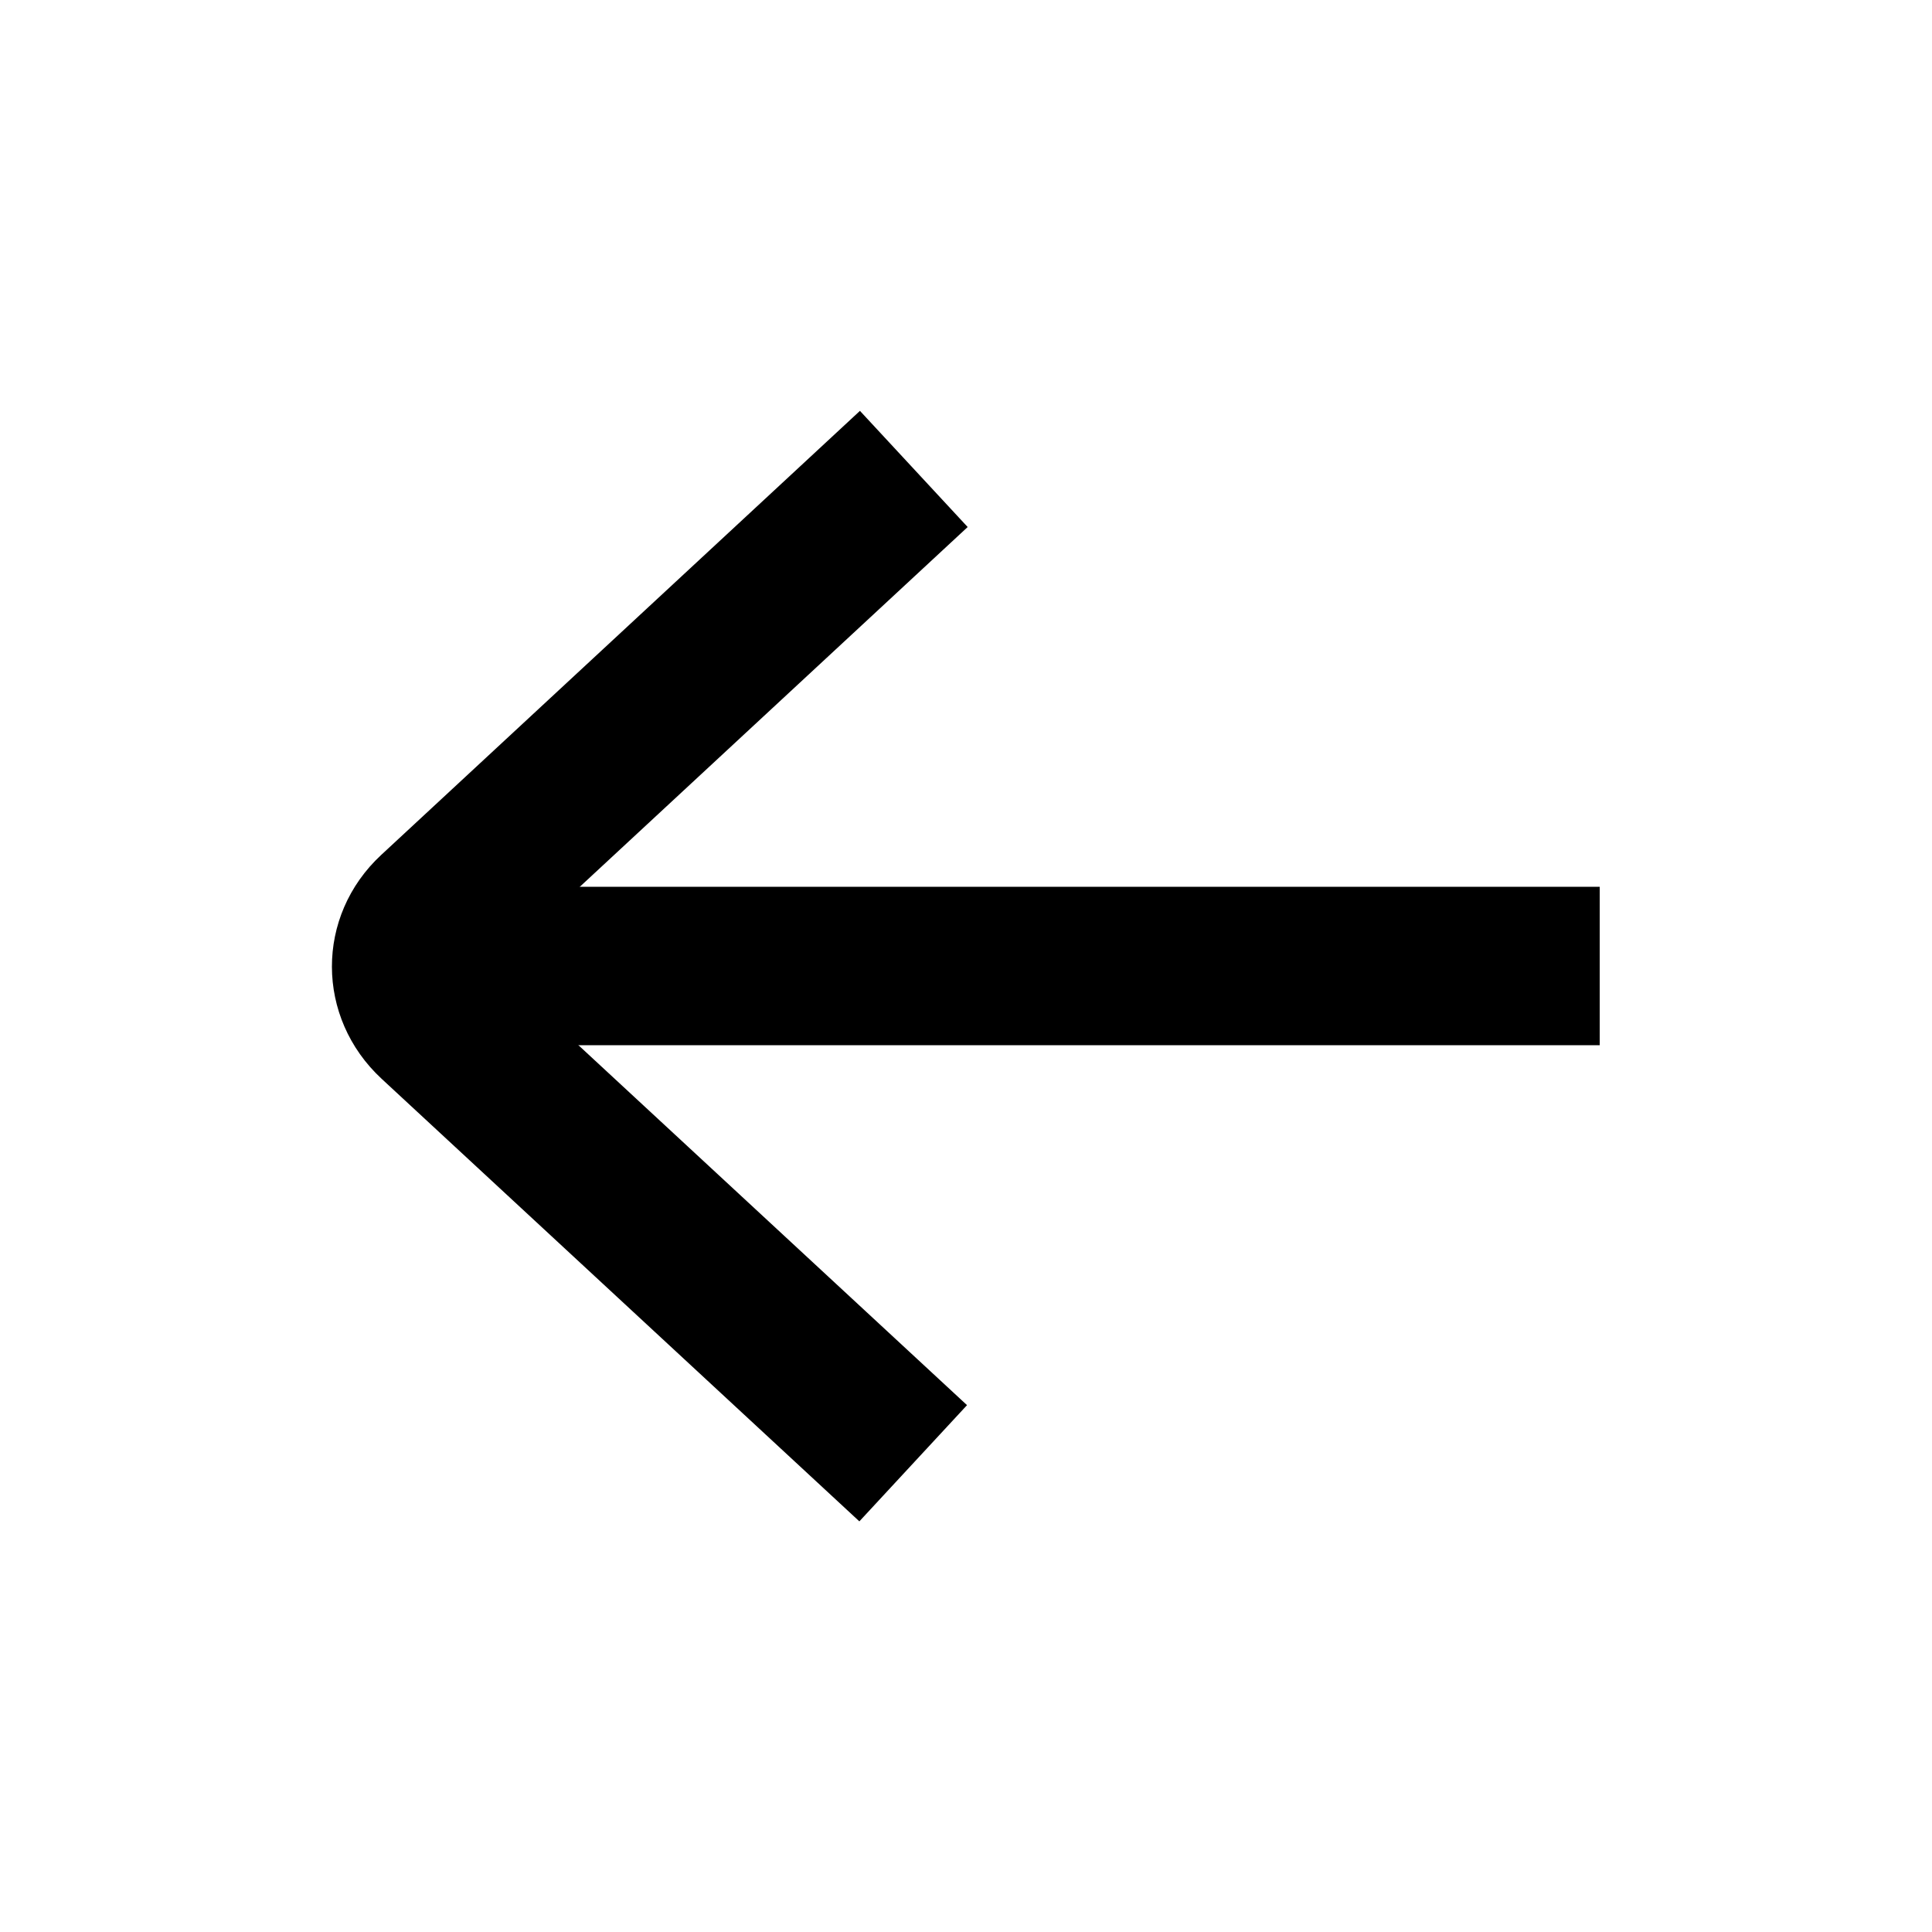<?xml version="1.0" encoding="UTF-8"?>
<!-- Uploaded to: ICON Repo, www.iconrepo.com, Generator: ICON Repo Mixer Tools -->
<svg fill="#000000" width="800px" height="800px" version="1.1" viewBox="144 144 512 512" xmlns="http://www.w3.org/2000/svg">
 <g>
  <path d="m274.83 400.18 125.44 116.2-28.531 30.797-126.58-117.26c-17.547-16.254-17.605-43.152-0.125-59.363l126.86-117.67 28.547 30.785z"/>
  <path d="m274.05 379.01h293.89v41.984h-293.89z"/>
 </g>
</svg>